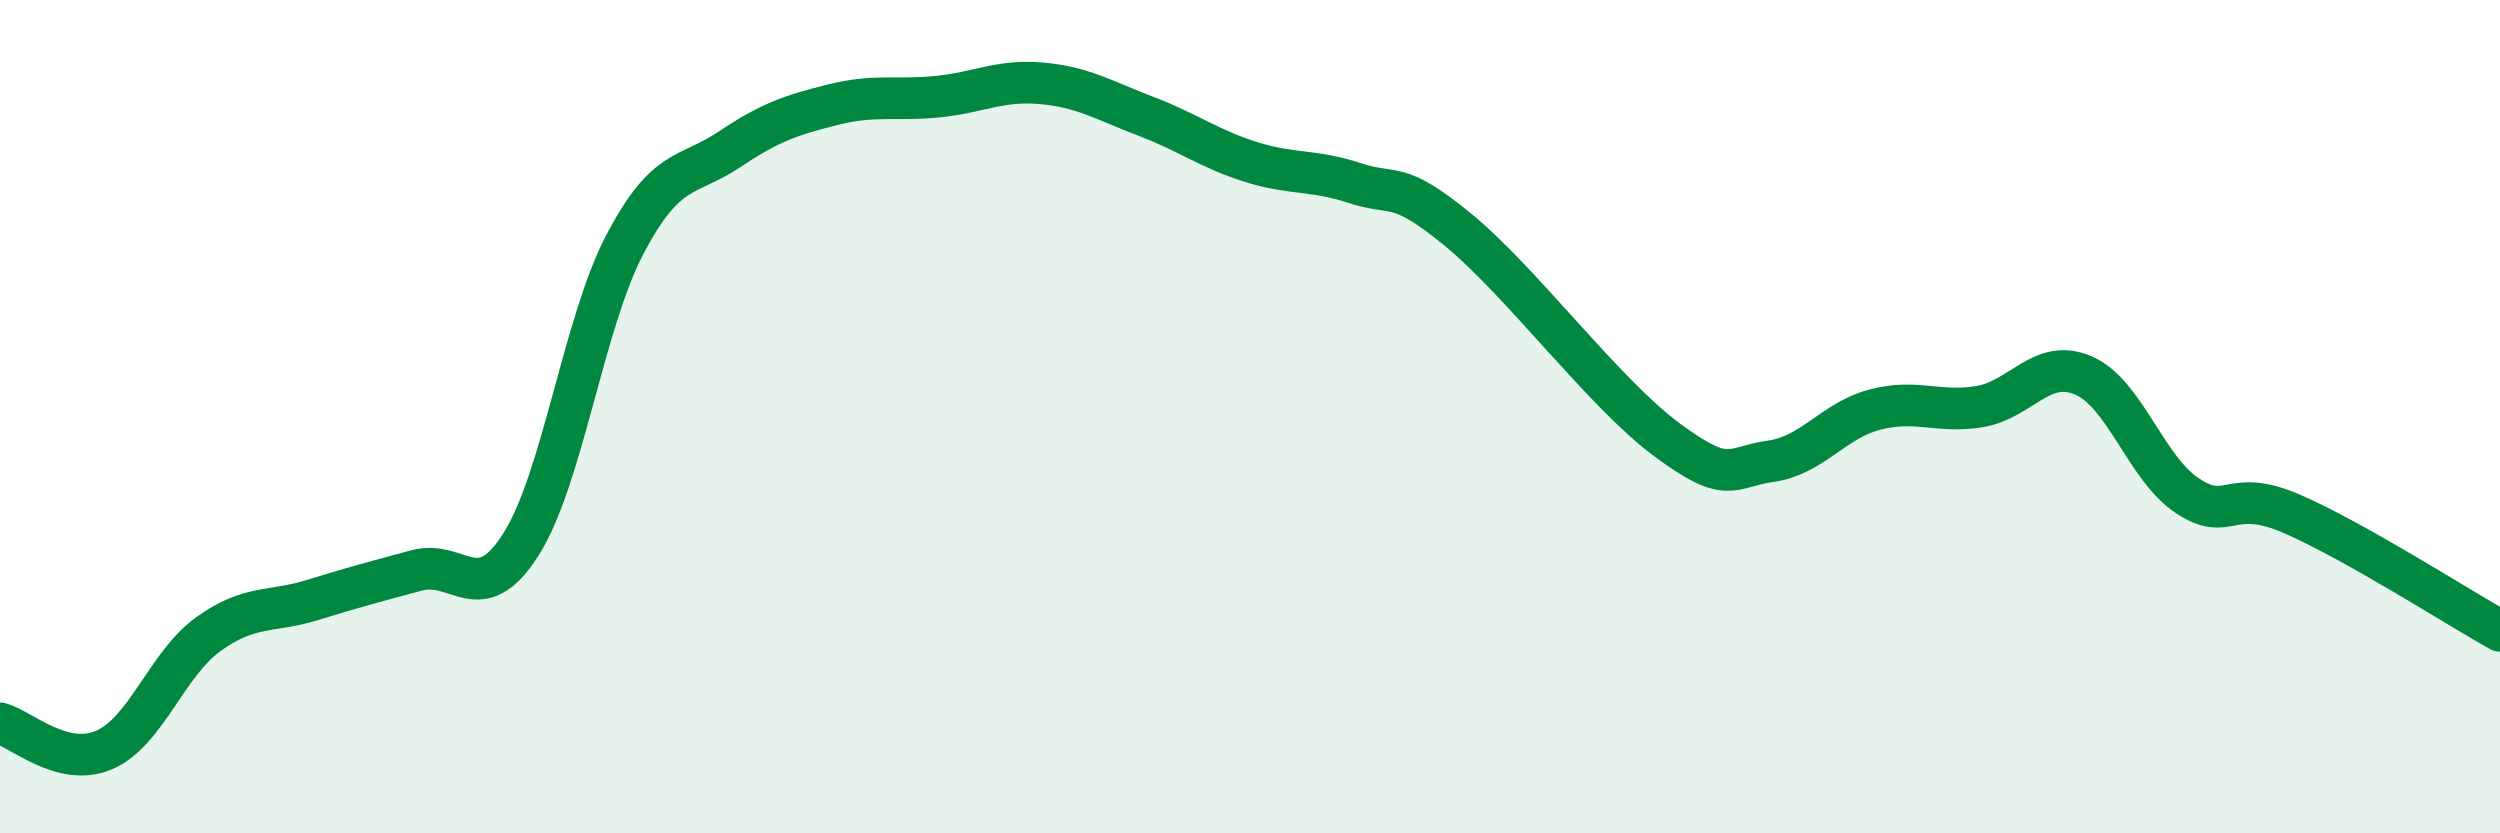 
    <svg width="60" height="20" viewBox="0 0 60 20" xmlns="http://www.w3.org/2000/svg">
      <path
        d="M 0,17.36 C 0.5,17.49 1.5,18.43 2.5,18 C 3.5,17.57 4,15.94 5,15.22 C 6,14.5 6.5,14.71 7.5,14.4 C 8.5,14.09 9,13.96 10,13.69 C 11,13.42 11.5,14.64 12.5,13.07 C 13.5,11.5 14,7.76 15,5.86 C 16,3.96 16.5,4.26 17.5,3.59 C 18.5,2.92 19,2.76 20,2.51 C 21,2.26 21.5,2.42 22.5,2.32 C 23.5,2.22 24,1.91 25,2 C 26,2.09 26.5,2.41 27.5,2.79 C 28.5,3.17 29,3.56 30,3.88 C 31,4.2 31.5,4.06 32.5,4.39 C 33.5,4.72 33.5,4.29 35,5.52 C 36.5,6.75 38.5,9.44 40,10.55 C 41.5,11.66 41.5,11.21 42.5,11.07 C 43.5,10.93 44,10.09 45,9.83 C 46,9.57 46.5,9.92 47.5,9.76 C 48.5,9.6 49,8.58 50,9.01 C 51,9.44 51.5,11.24 52.5,11.9 C 53.5,12.56 53.5,11.68 55,12.33 C 56.5,12.98 59,14.58 60,15.14L60 20L0 20Z"
        fill="#008740"
        opacity="0.1"
        stroke-linecap="round"
        stroke-linejoin="round"
      />
      <path
        d="M 0,17.36 C 0.5,17.49 1.5,18.43 2.5,18 C 3.5,17.57 4,15.94 5,15.22 C 6,14.5 6.5,14.71 7.5,14.4 C 8.5,14.09 9,13.96 10,13.69 C 11,13.42 11.5,14.64 12.5,13.07 C 13.5,11.5 14,7.76 15,5.86 C 16,3.96 16.5,4.26 17.5,3.59 C 18.5,2.92 19,2.76 20,2.51 C 21,2.26 21.5,2.42 22.5,2.32 C 23.5,2.22 24,1.91 25,2 C 26,2.09 26.5,2.41 27.5,2.79 C 28.5,3.17 29,3.56 30,3.88 C 31,4.2 31.5,4.06 32.5,4.39 C 33.5,4.72 33.5,4.29 35,5.52 C 36.5,6.75 38.5,9.44 40,10.55 C 41.5,11.66 41.5,11.21 42.5,11.07 C 43.5,10.93 44,10.09 45,9.83 C 46,9.57 46.5,9.92 47.5,9.76 C 48.5,9.6 49,8.58 50,9.01 C 51,9.44 51.5,11.24 52.5,11.9 C 53.5,12.56 53.5,11.68 55,12.33 C 56.5,12.98 59,14.58 60,15.14"
        stroke="#008740"
        stroke-width="1"
        fill="none"
        stroke-linecap="round"
        stroke-linejoin="round"
      />
    </svg>
  